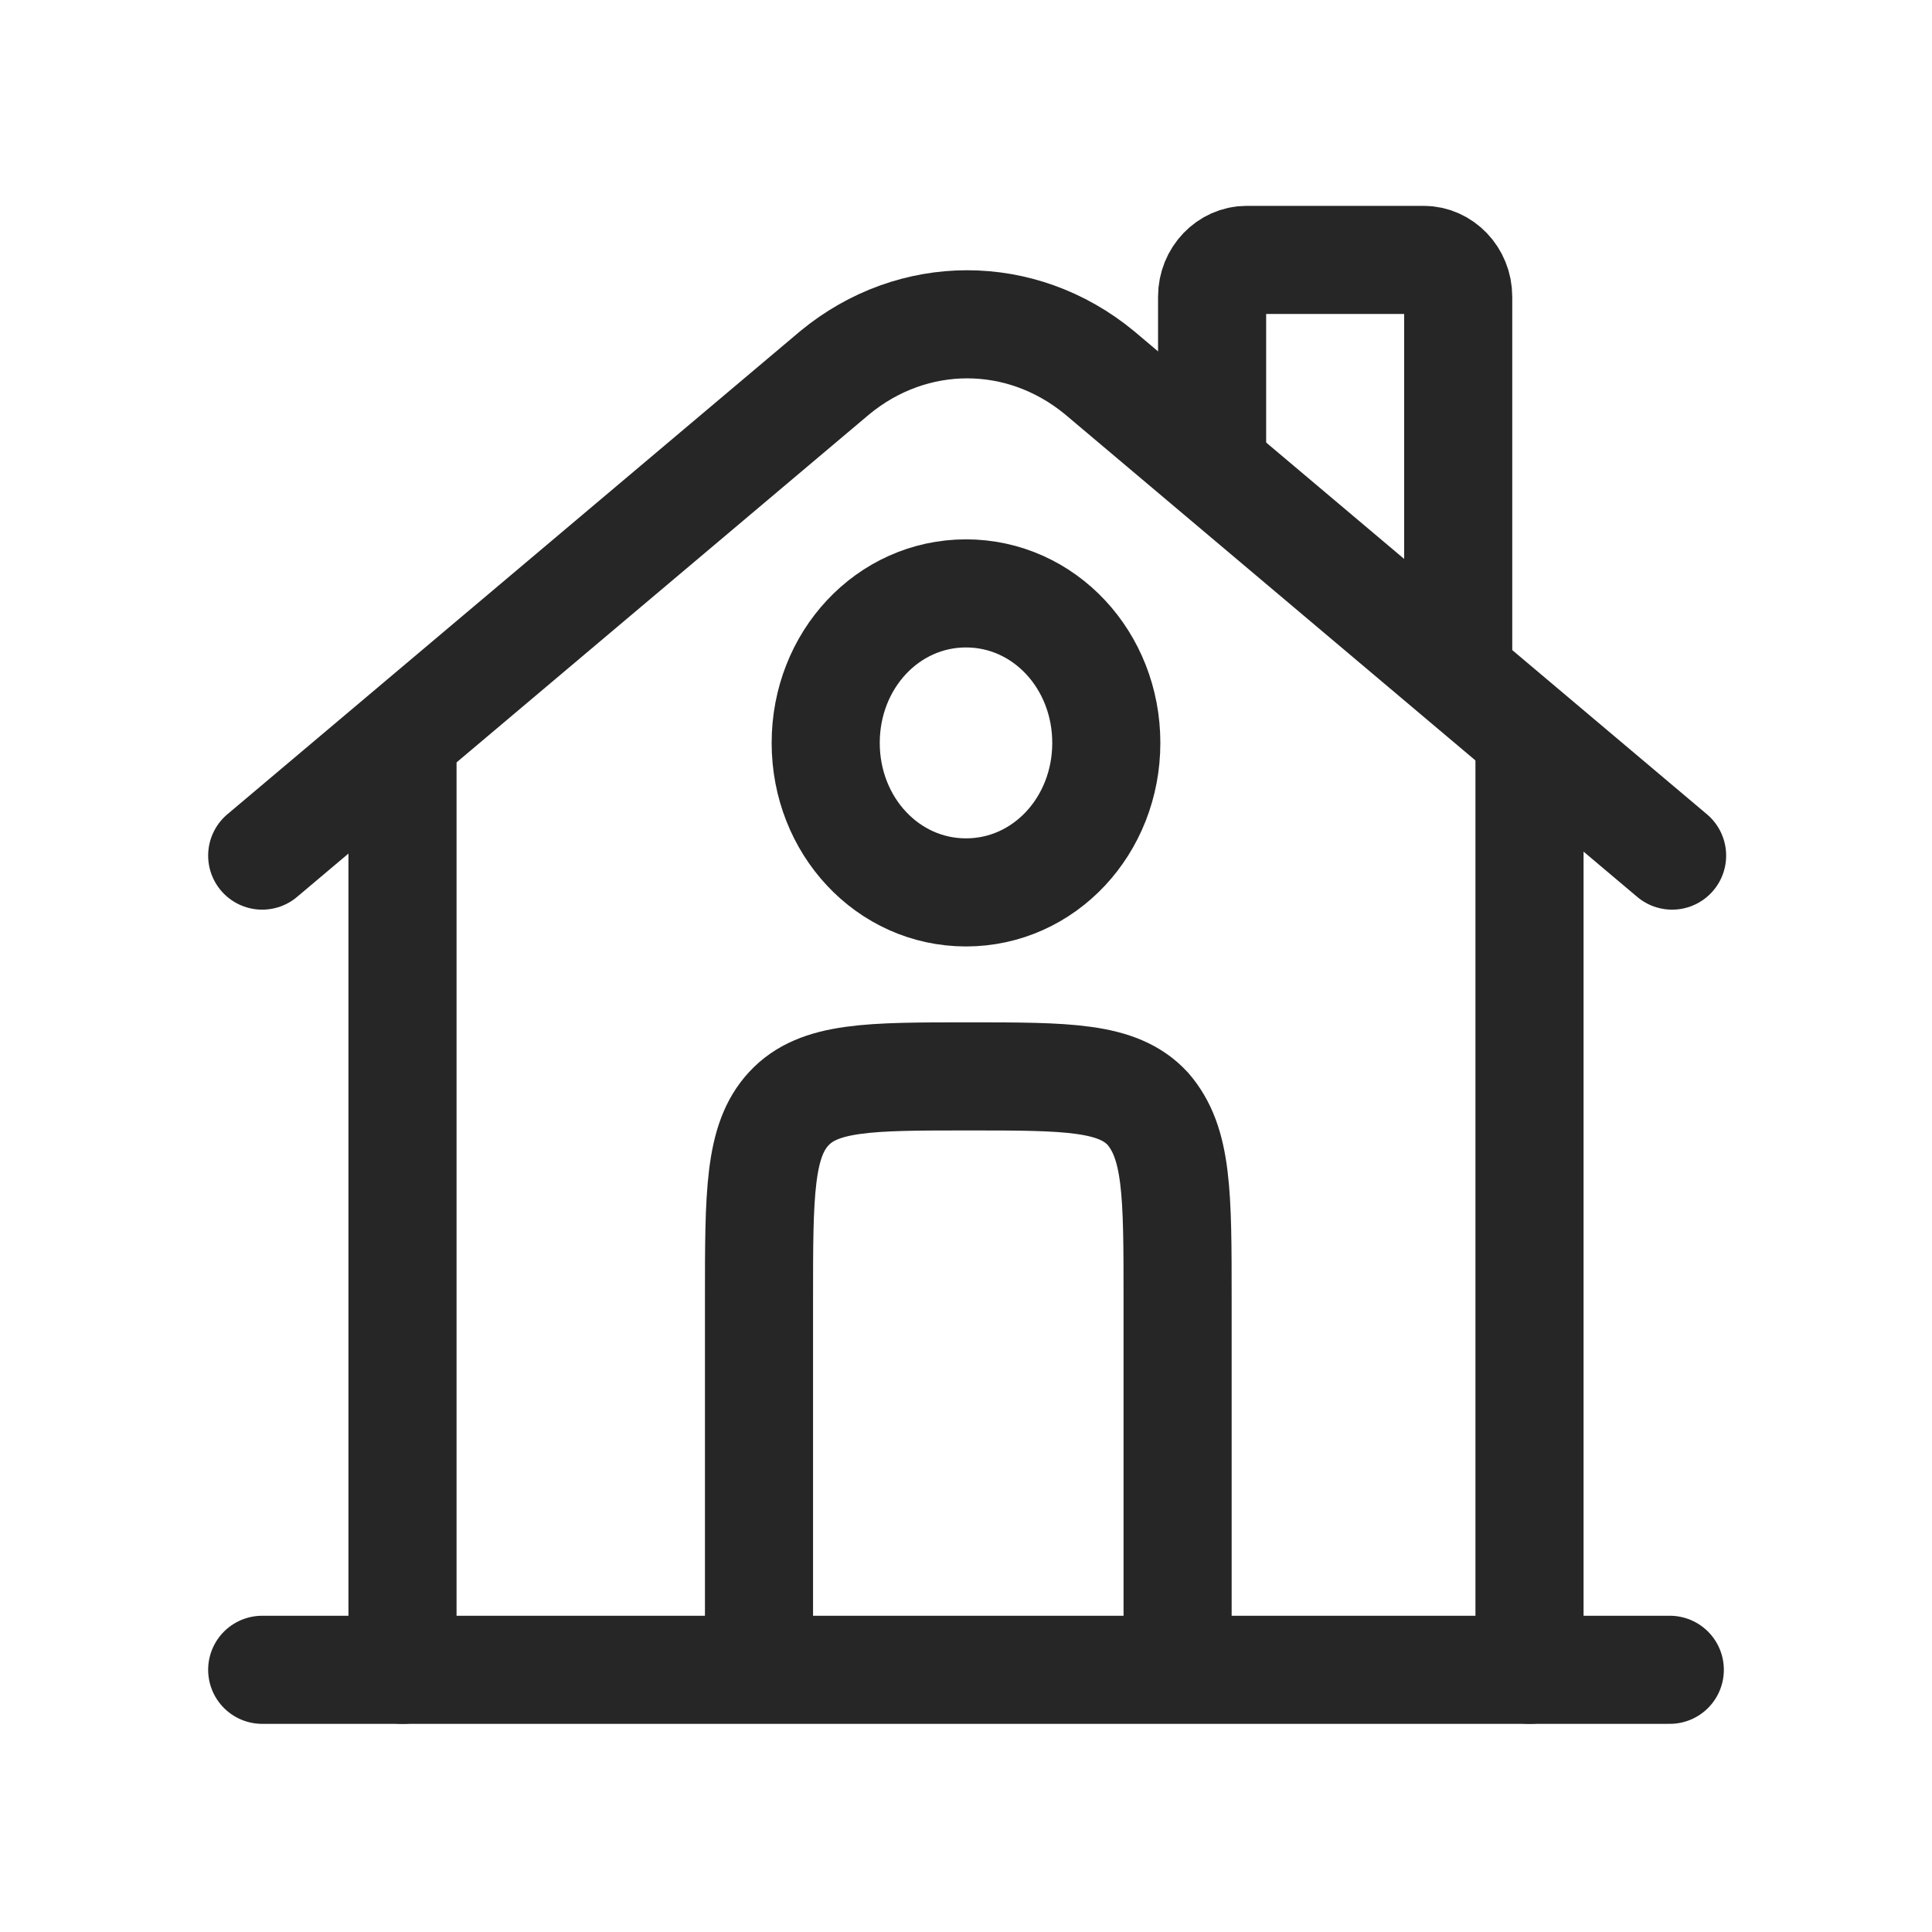 <?xml version="1.0" encoding="UTF-8" standalone="no"?>
<!-- Uploaded to: SVG Repo, www.svgrepo.com, Generator: SVG Repo Mixer Tools -->

<svg
   width="28"
   height="28"
   viewBox="0 0 0.84 0.84"
   fill="none"
   version="1.1"
   id="svg16"
   sodipodi:docname="home-footer.svg"
   inkscape:version="1.2.2 (b0a8486541, 2022-12-01)"
   xmlns:inkscape="http://www.inkscape.org/namespaces/inkscape"
   xmlns:sodipodi="http://sodipodi.sourceforge.net/DTD/sodipodi-0.dtd"
   xmlns="http://www.w3.org/2000/svg"
   xmlns:svg="http://www.w3.org/2000/svg">
  <defs
     id="defs20" />
  <sodipodi:namedview
     id="namedview18"
     pagecolor="#ffffff"
     bordercolor="#000000"
     borderopacity="0.25"
     inkscape:showpageshadow="2"
     inkscape:pageopacity="0.0"
     inkscape:pagecheckerboard="0"
     inkscape:deskcolor="#d1d1d1"
     showgrid="false"
     inkscape:zoom="11.87525"
     inkscape:cx="47.283215"
     inkscape:cy="12.799731"
     inkscape:window-width="1920"
     inkscape:window-height="1011"
     inkscape:window-x="0"
     inkscape:window-y="0"
     inkscape:window-maximized="1"
     inkscape:current-layer="svg16" />
  <path
     d="M 0.726,0.726 H 0.114"
     stroke="#1c274c"
     stroke-width="0.047"
     stroke-linecap="round"
     id="path2"
     style="stroke:#262626;stroke-opacity:1" />
  <path
     d="M 0.114,0.372 0.363,0.162 c 0.034,-0.028 0.081,-0.028 0.115,0 l 0.249,0.21"
     stroke="#1c274c"
     stroke-width="0.047"
     stroke-linecap="round"
     id="path4"
     style="stroke:#262626;stroke-opacity:1" />
  <path
     d="m 0.527,0.194 v -0.065 c 0,-0.009 0.007,-0.016 0.015,-0.016 h 0.077 c 0.008,0 0.015,0.007 0.015,0.016 V 0.291"
     stroke="#1c274c"
     stroke-width="0.047"
     stroke-linecap="round"
     id="path6"
     style="stroke:#262626;stroke-opacity:1" />
  <path
     d="M 0.175,0.726 V 0.323"
     stroke="#1c274c"
     stroke-width="0.063"
     stroke-linecap="round"
     id="path8"
     style="stroke:#262626;stroke-width:0.047;stroke-dasharray:none;stroke-opacity:1" />
  <path
     d="M 0.665,0.726 V 0.323"
     stroke="#1c274c"
     stroke-width="0.047"
     stroke-linecap="round"
     id="path10"
     style="stroke:#262626;stroke-opacity:1" />
  <path
     d="M 0.512,0.726 V 0.565 c 0,-0.046 0,-0.068 -0.013,-0.083 -0.013,-0.014 -0.035,-0.014 -0.078,-0.014 -0.043,0 -0.065,0 -0.078,0.014 -0.013,0.014 -0.013,0.037 -0.013,0.083 v 0.161"
     stroke="#1c274c"
     stroke-width="0.047"
     id="path12"
     style="stroke:#262626;stroke-opacity:1" />
  <path
     d="m 0.481,0.323 c 0,0.036 -0.027,0.065 -0.061,0.065 -0.034,0 -0.061,-0.029 -0.061,-0.065 0,-0.036 0.027,-0.065 0.061,-0.065 0.034,0 0.061,0.029 0.061,0.065 z"
     stroke="#1c274c"
     stroke-width="0.047"
     id="path14"
     style="stroke:#262626;stroke-opacity:1" />
</svg>
